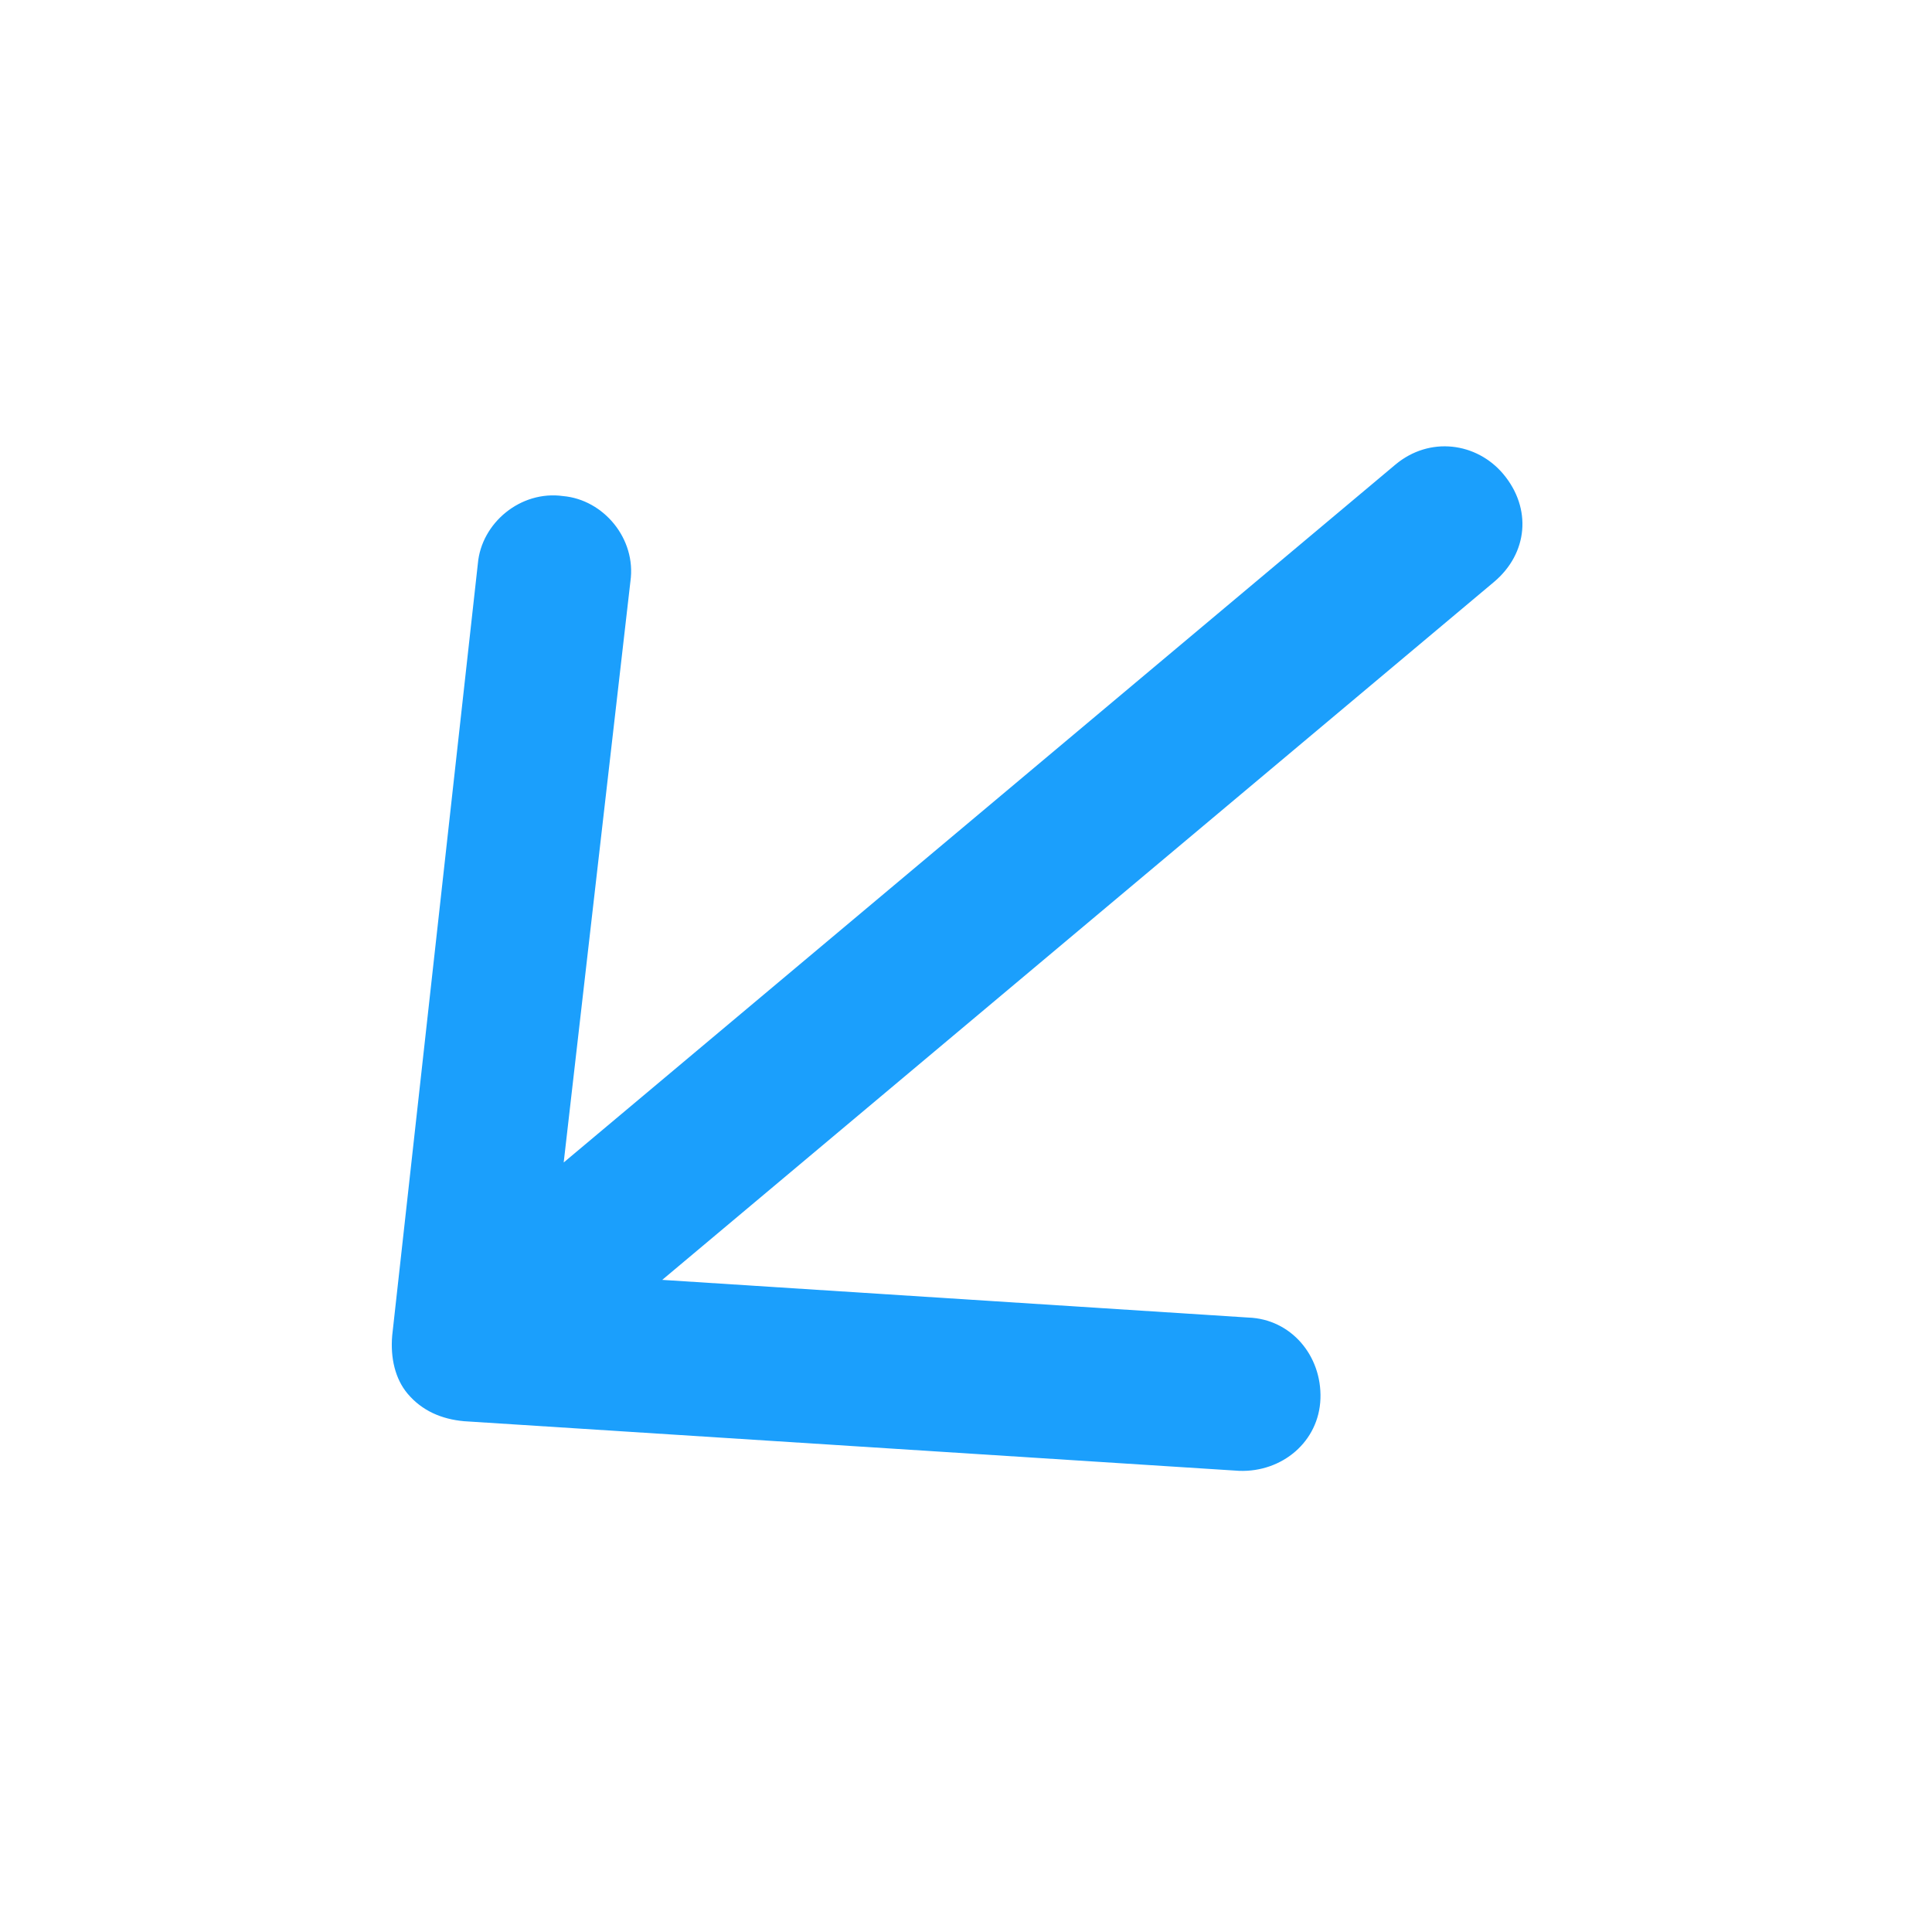 <svg width="26" height="26" viewBox="0 0 26 26" fill="none" xmlns="http://www.w3.org/2000/svg">
<path d="M6.245 19.126L16.678 19.794C17.256 19.814 17.75 19.4 17.77 18.823C17.79 18.245 17.375 17.751 16.798 17.731L8.912 17.224L20.104 7.833C20.564 7.447 20.617 6.841 20.231 6.38C19.872 5.953 19.239 5.867 18.778 6.253L7.586 15.644L8.484 7.823C8.565 7.251 8.123 6.724 7.578 6.676C7.006 6.596 6.479 7.038 6.431 7.583L5.278 17.974C5.252 18.276 5.319 18.557 5.484 18.754C5.678 18.985 5.942 19.099 6.245 19.126Z" fill="#1B9FFC"/>
</svg>
